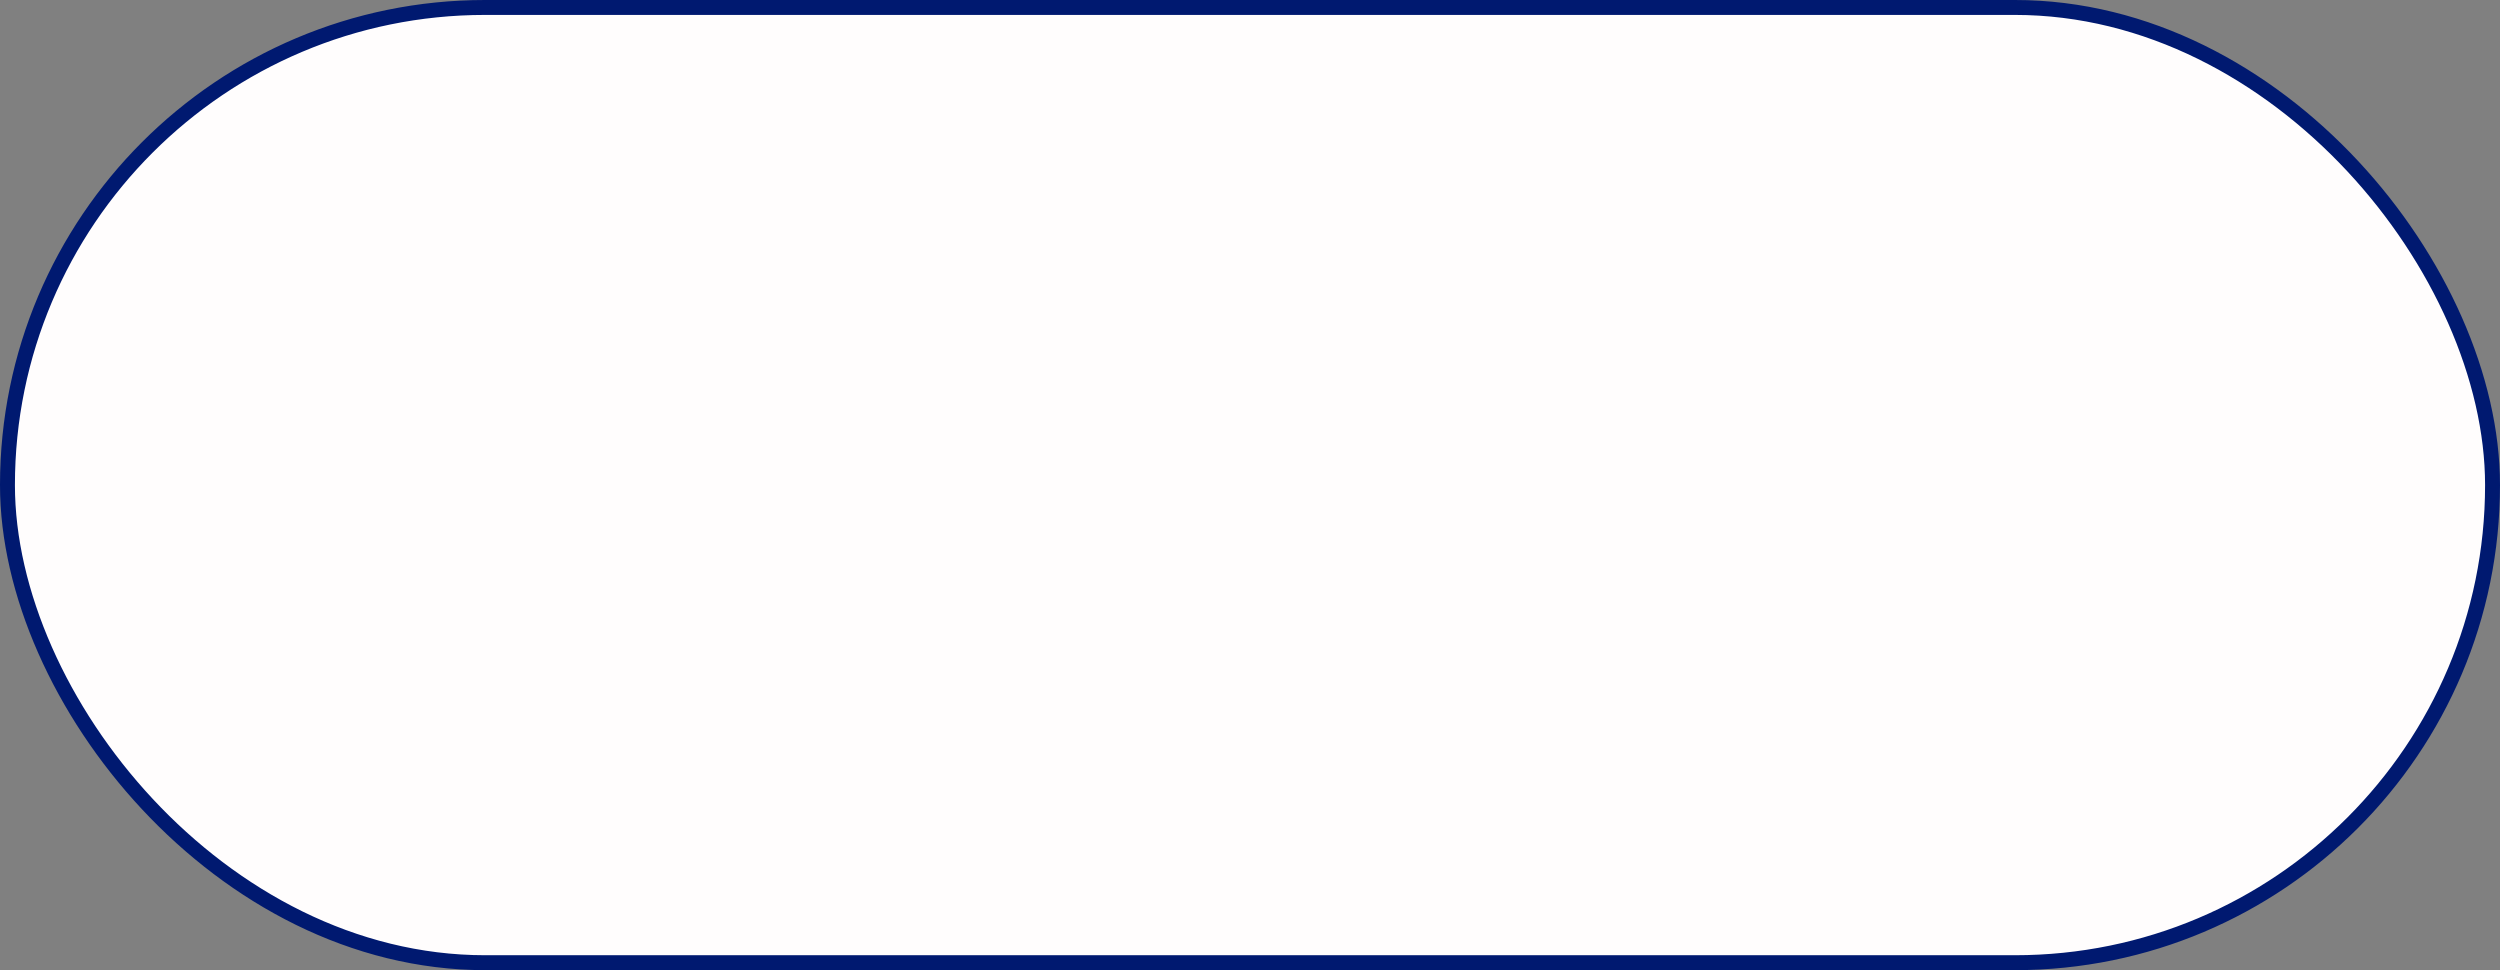 <?xml version="1.0" encoding="UTF-8"?> <svg xmlns="http://www.w3.org/2000/svg" width="335" height="130" viewBox="0 0 335 130" fill="none"><rect x="0" y="0" width="335" height="130" fill="#808080" stroke="none"/> <rect x="1" y="1" width="333" height="128" rx="64" fill="#FFFDFD" stroke="#001970" stroke-width="2"></rect> </svg> 